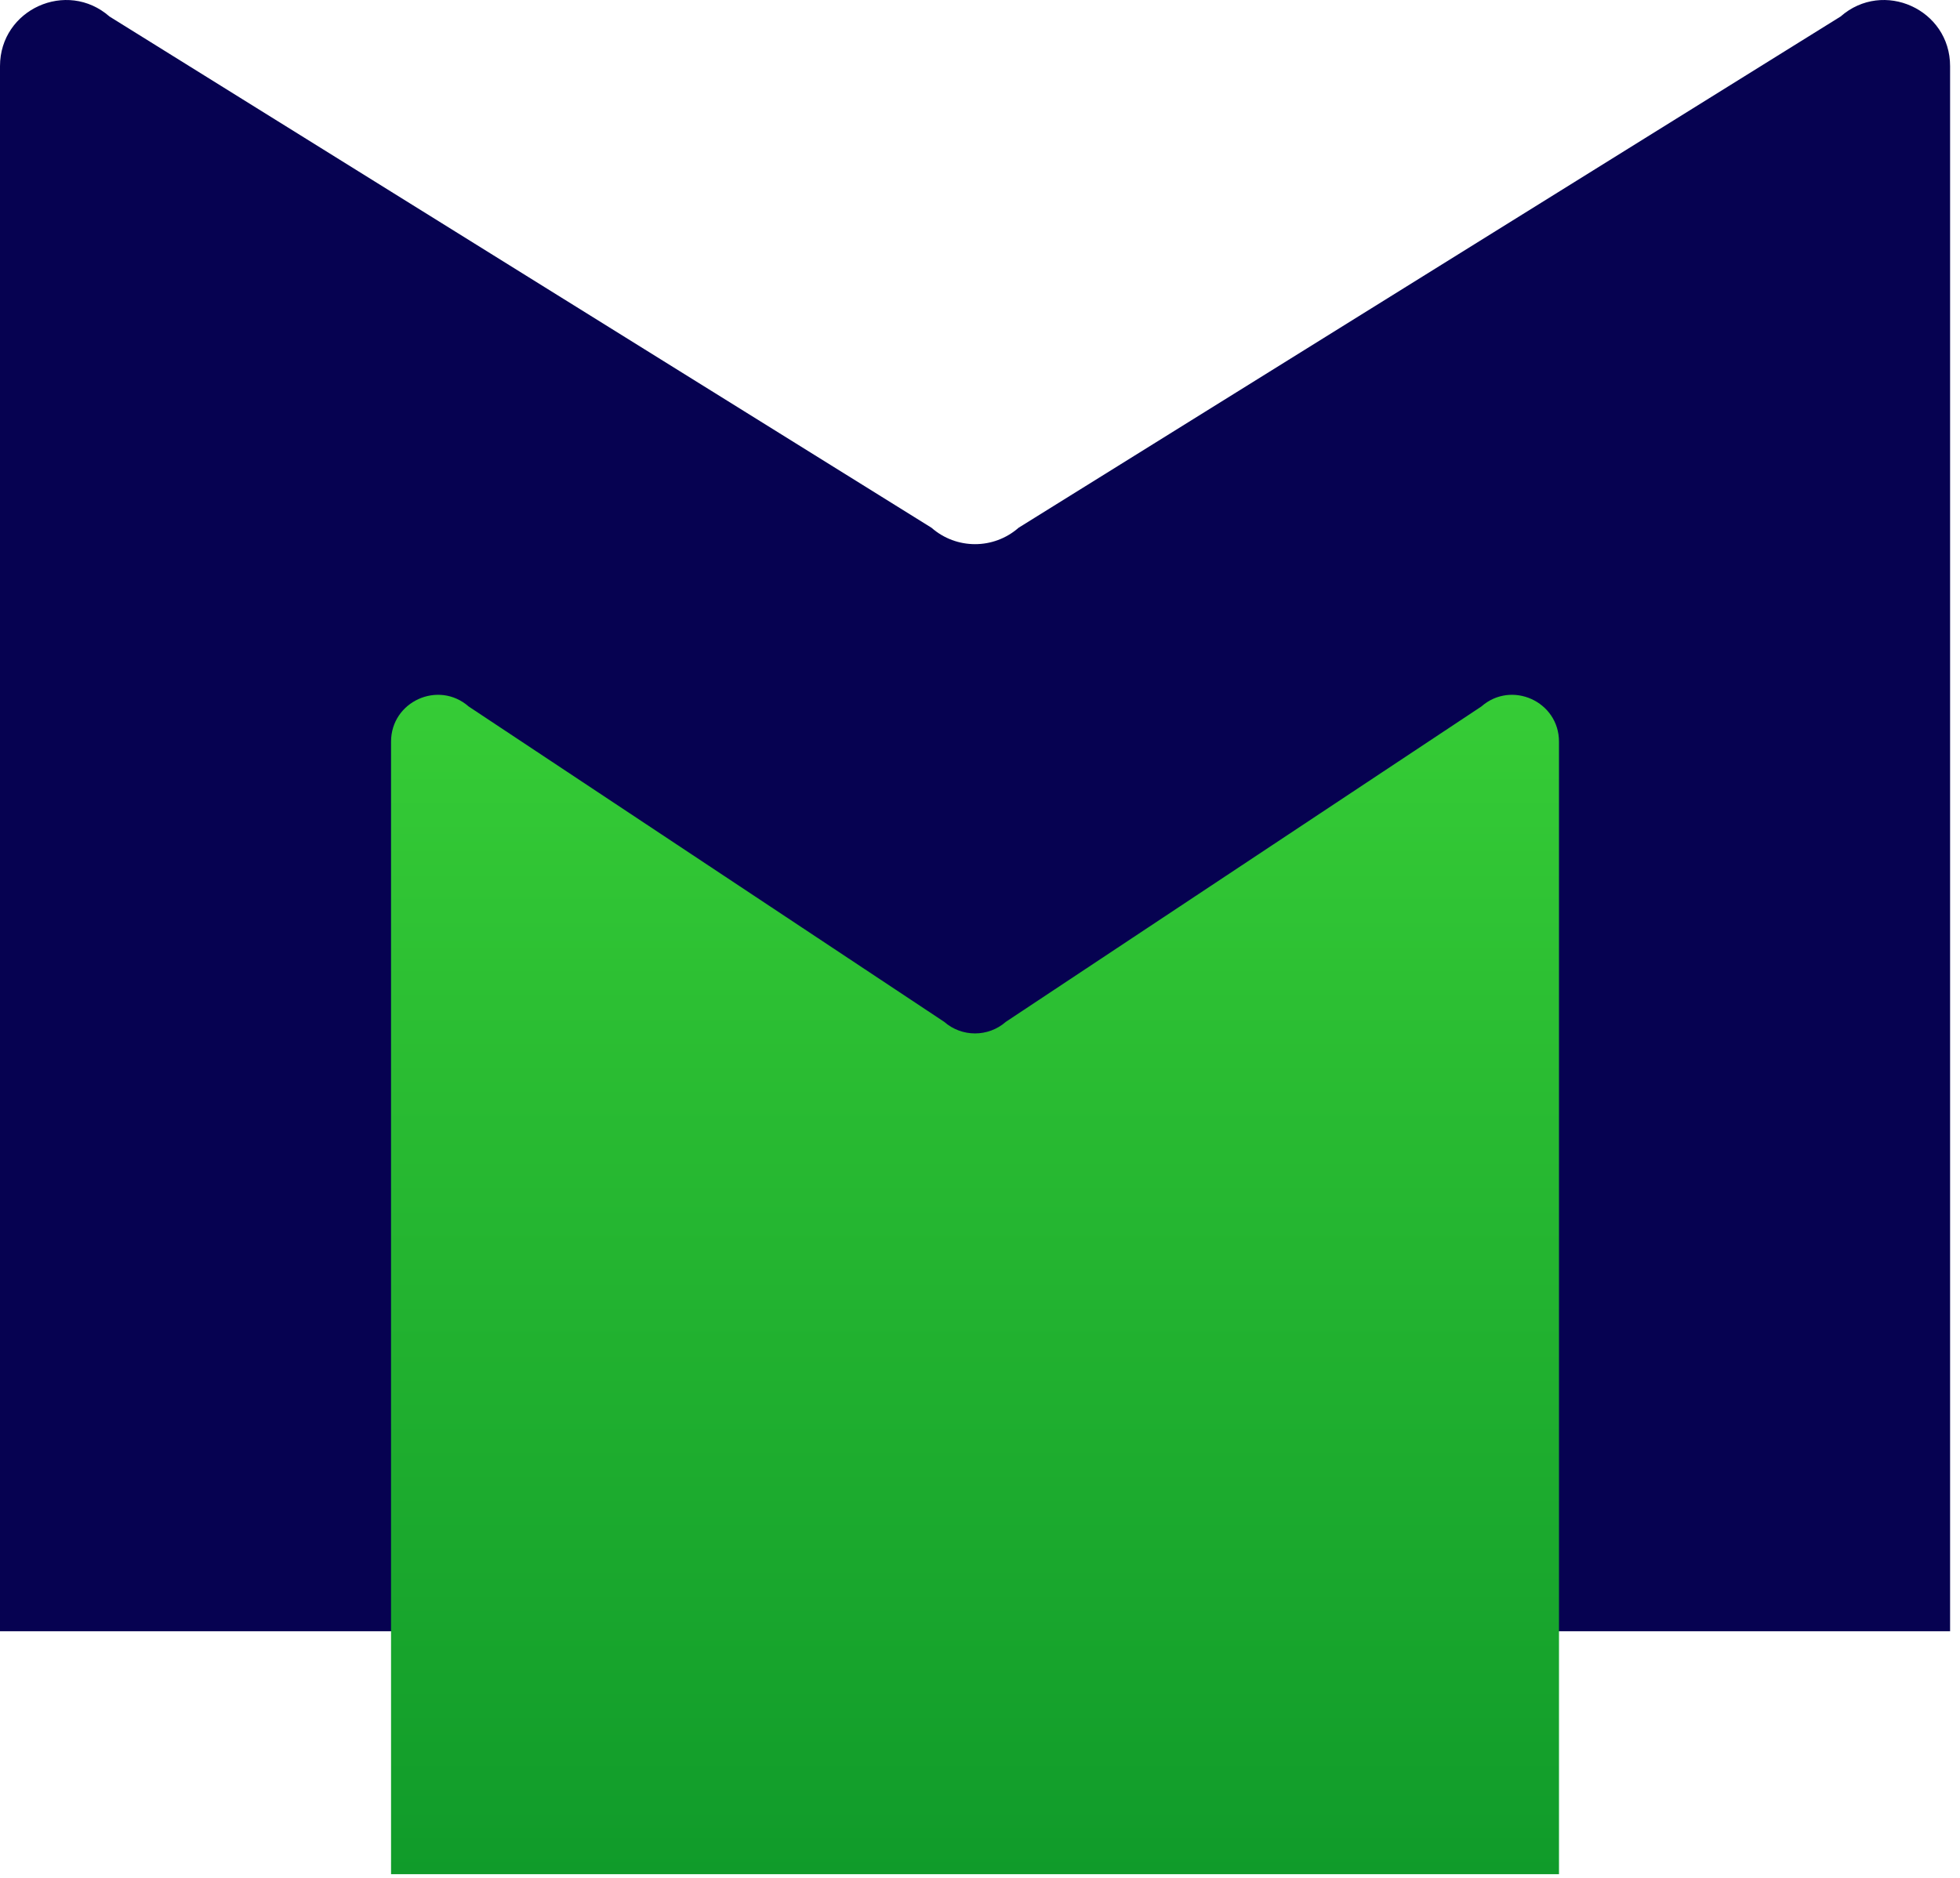 <?xml version="1.0" encoding="UTF-8"?> <svg xmlns="http://www.w3.org/2000/svg" width="72" height="69" viewBox="0 0 72 69" fill="none"><g clip-path="url(#clip0_2491_7281)"><path d="M71.634 59.939H0V2.429C0 0.345 2.456 -0.768 4.023 0.607L34.219 19.392C35.134 20.195 36.502 20.195 37.417 19.392L67.613 0.607C69.179 -0.768 71.636 0.345 71.636 2.429V59.939H71.634Z" fill="#060251"></path><path d="M57.269 68.865H14.365V27.252C14.365 25.774 16.107 24.985 17.218 25.96L34.683 37.545C35.332 38.114 36.302 38.114 36.951 37.545L54.416 25.96C55.527 24.985 57.269 25.774 57.269 27.252V68.865Z" fill="url(#paint0_linear_2491_7281)"></path></g><defs><linearGradient id="paint0_linear_2491_7281" x1="35.817" y1="25.529" x2="35.817" y2="68.865" gradientUnits="userSpaceOnUse"><stop stop-color="#36CC36"></stop><stop offset="1" stop-color="#109B2A"></stop></linearGradient><clipPath id="clip0_2491_7281"><rect width="72" height="69" fill="white"></rect></clipPath></defs></svg> 
